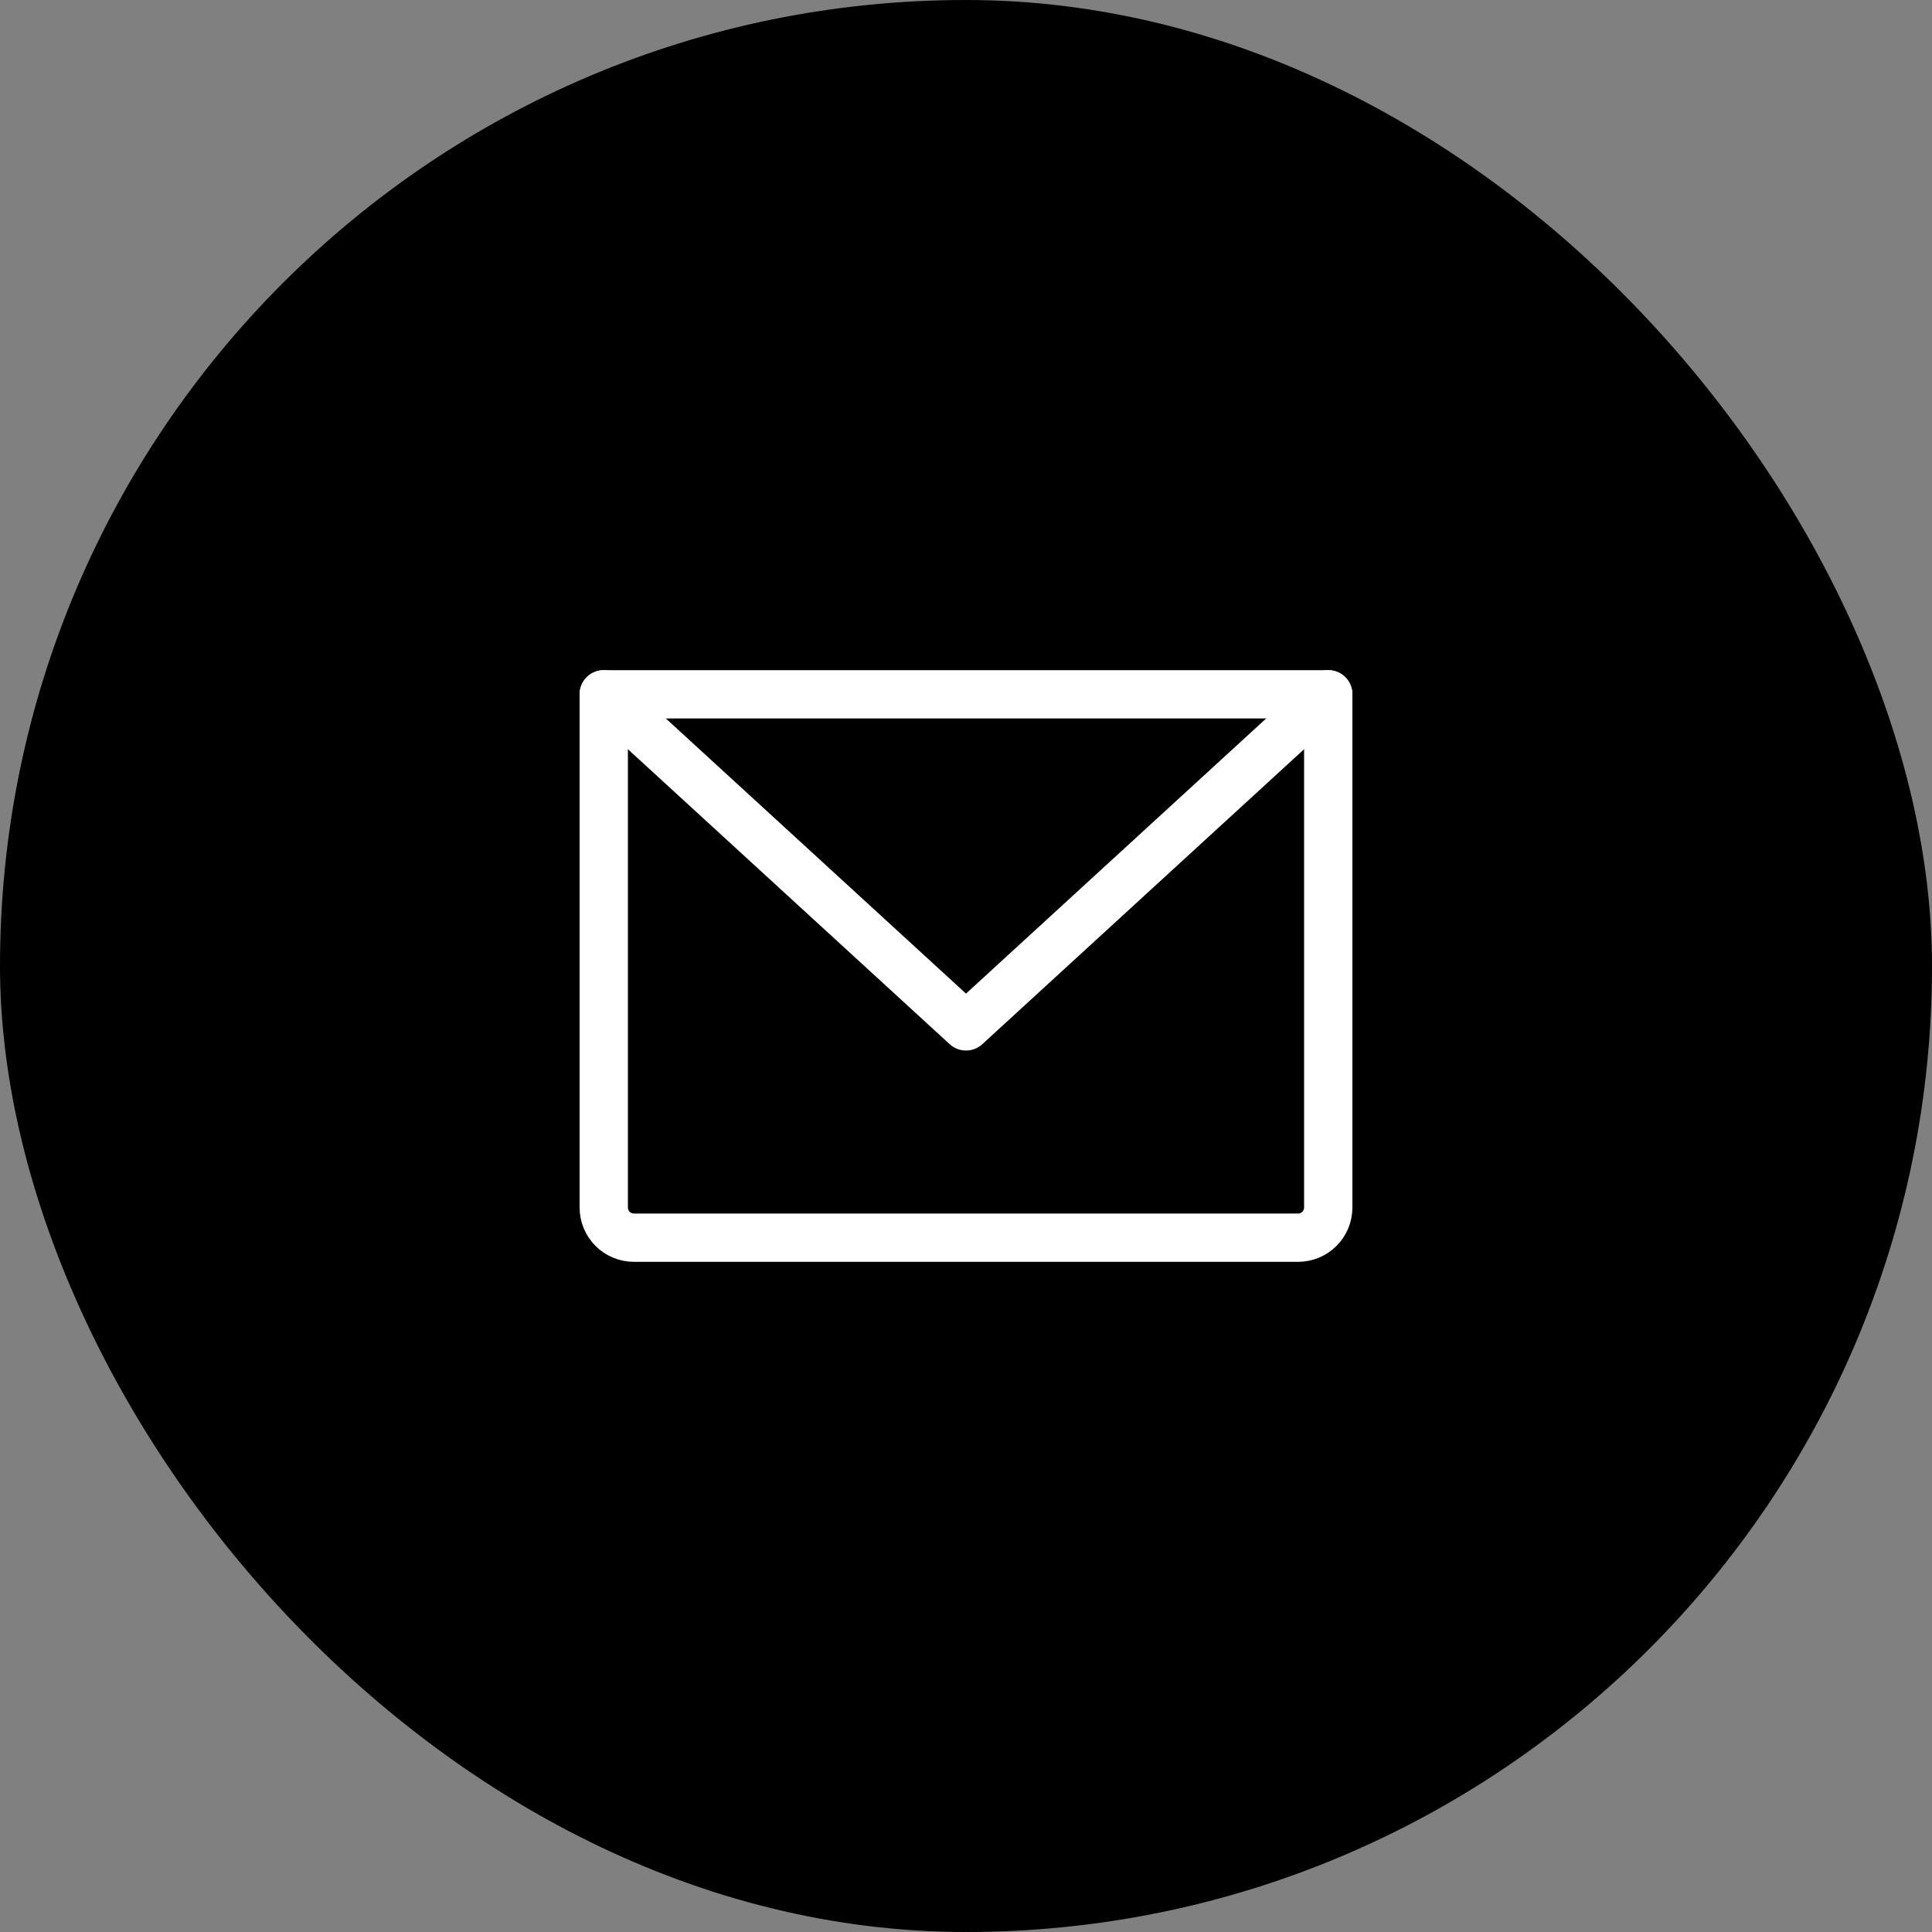 <svg width="80" height="80" viewBox="0 0 80 80" fill="none" xmlns="http://www.w3.org/2000/svg">
<rect x="0" y="0" width="80" height="80" fill="#808080" stroke="none"/>
<rect width="80" height="80" rx="40" fill="black"/>
<g clip-path="url(#clip0_8310_192)">
<path d="M25 28.75H55V50C55 50.331 54.868 50.65 54.634 50.884C54.4 51.118 54.081 51.25 53.75 51.25H26.25C25.919 51.25 25.601 51.118 25.366 50.884C25.132 50.65 25 50.331 25 50V28.75Z" stroke="white" stroke-width="2" stroke-linecap="round" stroke-linejoin="round"/>
<path d="M55 28.75L40 42.5L25 28.75" stroke="white" stroke-width="2" stroke-linecap="round" stroke-linejoin="round"/>
</g>
<defs>
<clipPath id="clip0_8310_192">
<rect width="40" height="40" fill="white" transform="translate(20 20)"/>
</clipPath>
</defs>
</svg>
